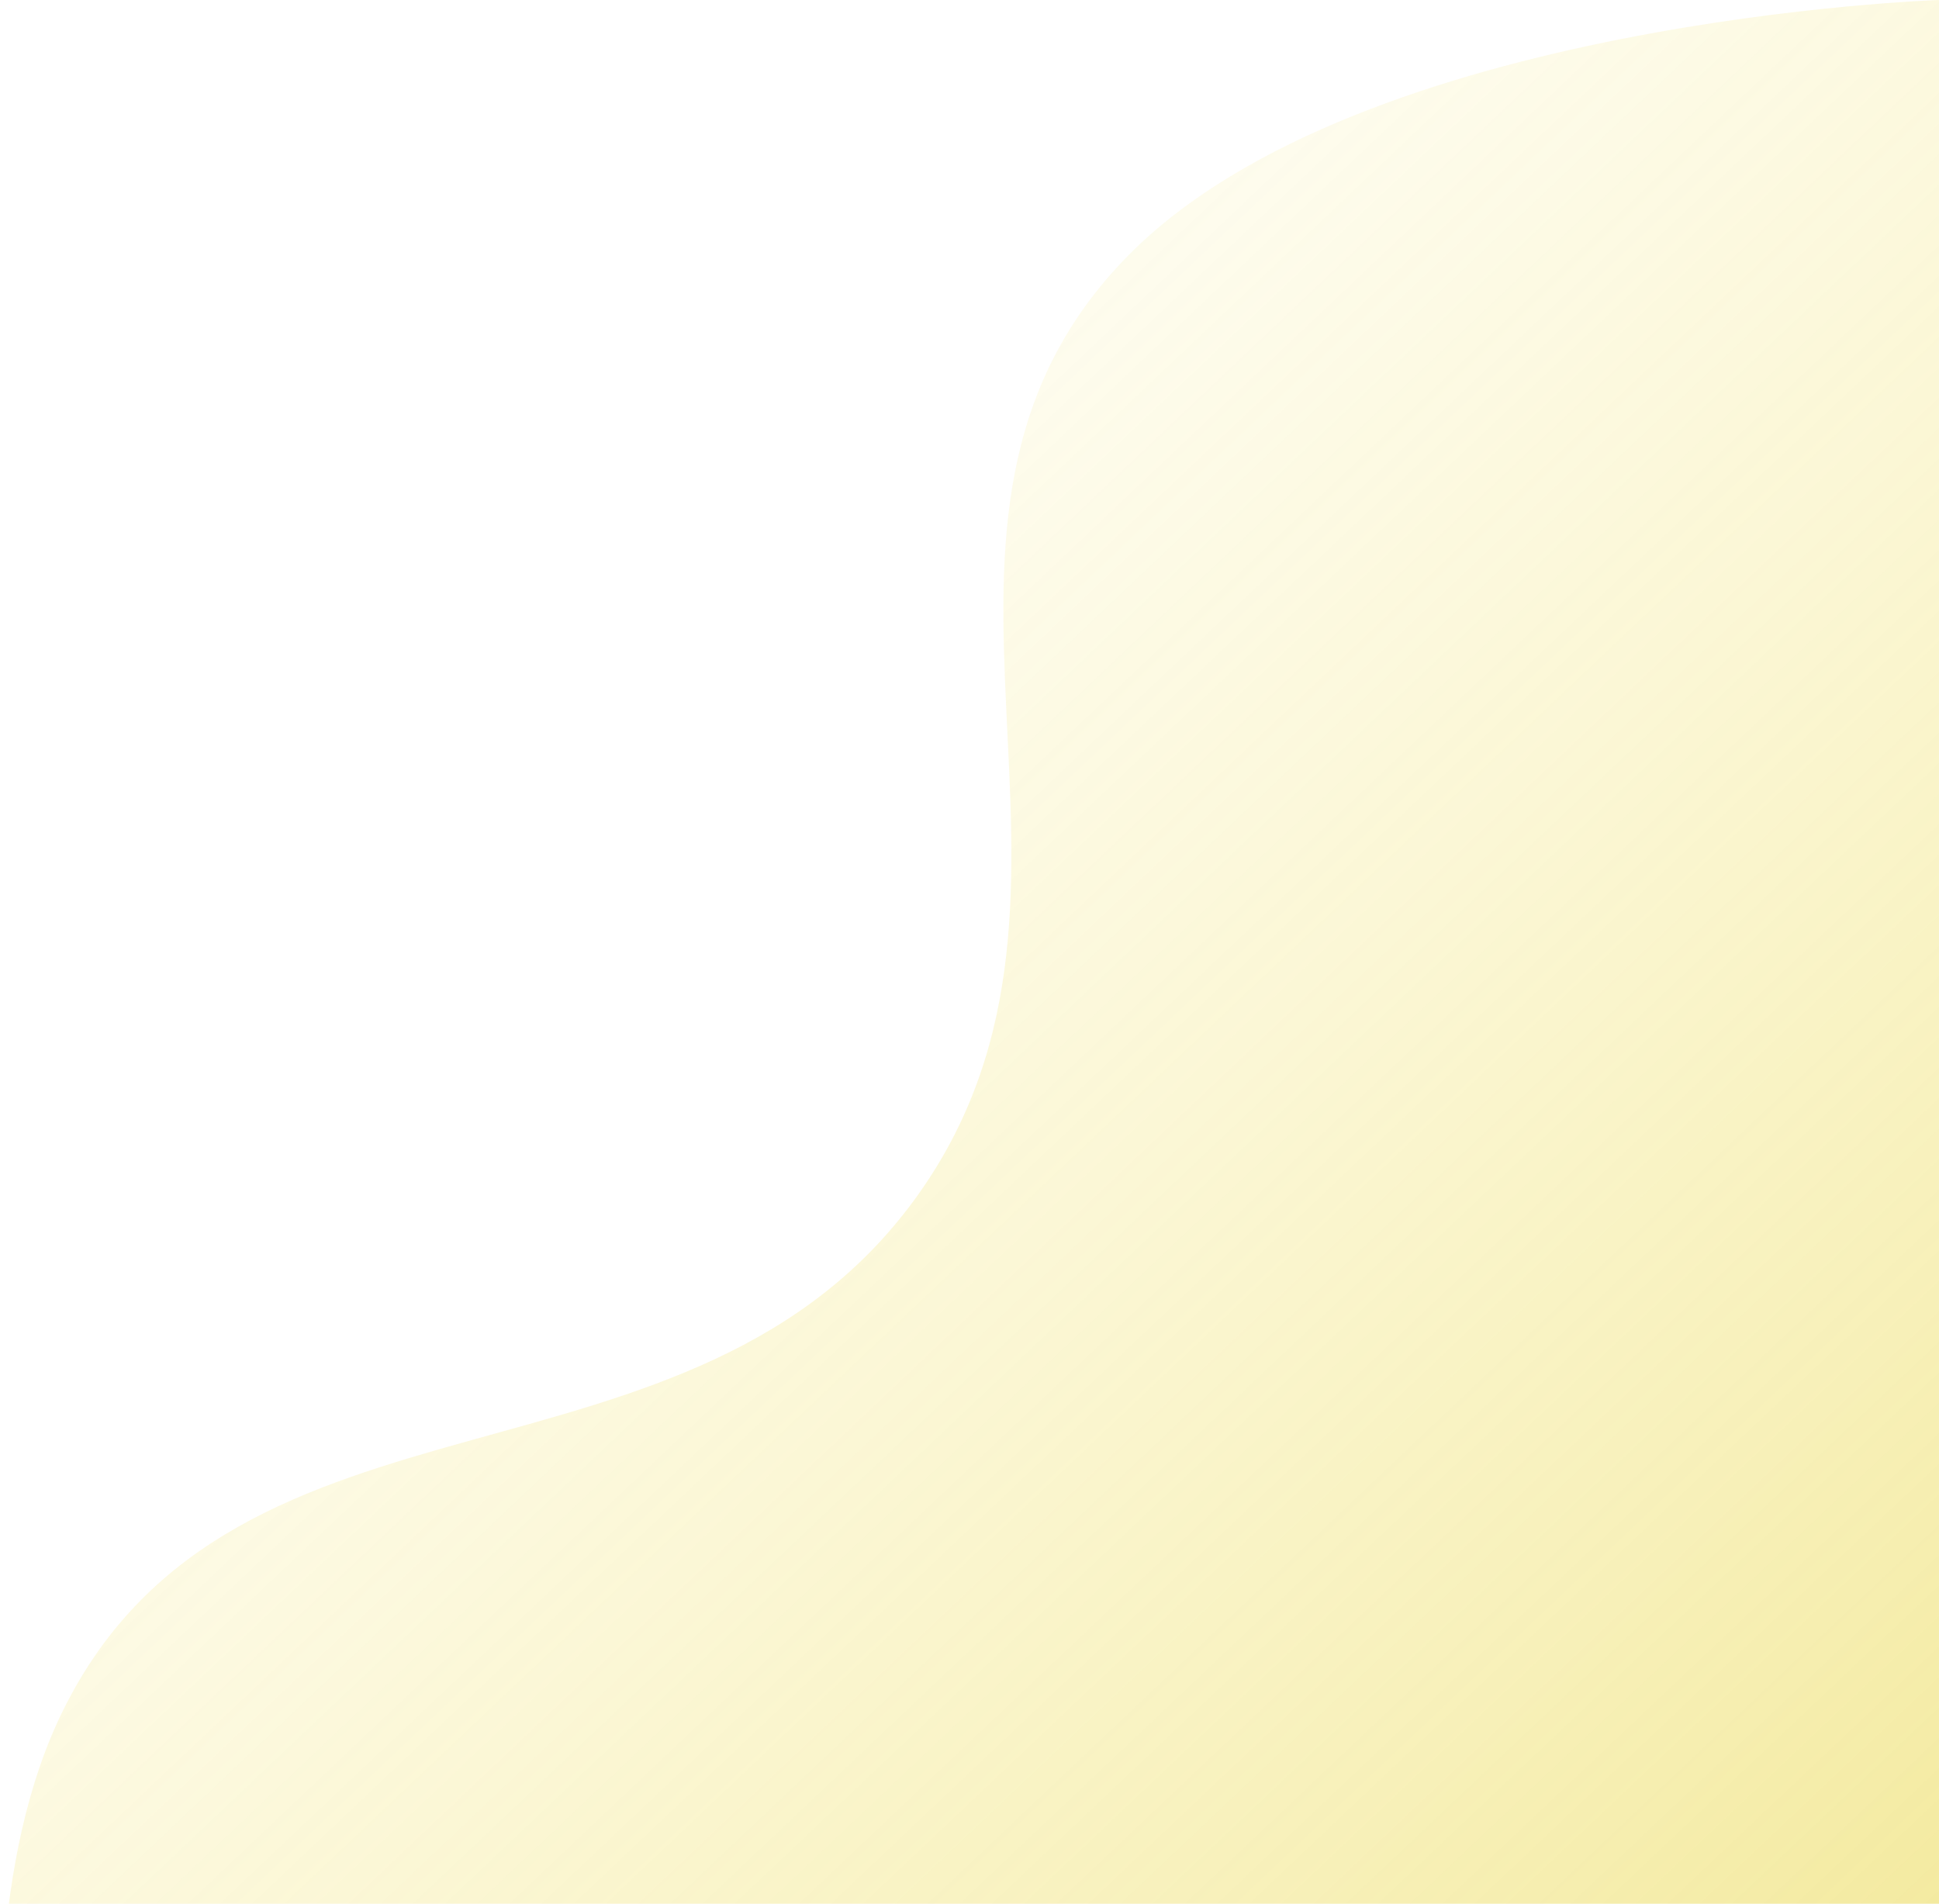 <svg width="607" height="596" viewBox="0 0 607 596" fill="none" xmlns="http://www.w3.org/2000/svg">
<path d="M19.668 792H607V6.10352e-05C607 6.10352e-05 426.229 5.967 353.311 79.861C270.746 163.531 355.585 277.485 287.784 373.483C217.229 473.382 73.698 425.907 19.668 535.606C-24.584 625.45 19.668 792 19.668 792Z" fill="url(#paint0_linear_1_10128)"/>
<defs>
<linearGradient id="paint0_linear_1_10128" x1="607" y1="792" x2="-3.24731e-05" y2="151" gradientUnits="userSpaceOnUse">
<stop stop-color="#e0c80d" stop-opacity="0.5"/>
<stop offset="1" stop-color="#F9EA74" stop-opacity="0"/>
</linearGradient>
</defs>
</svg>
